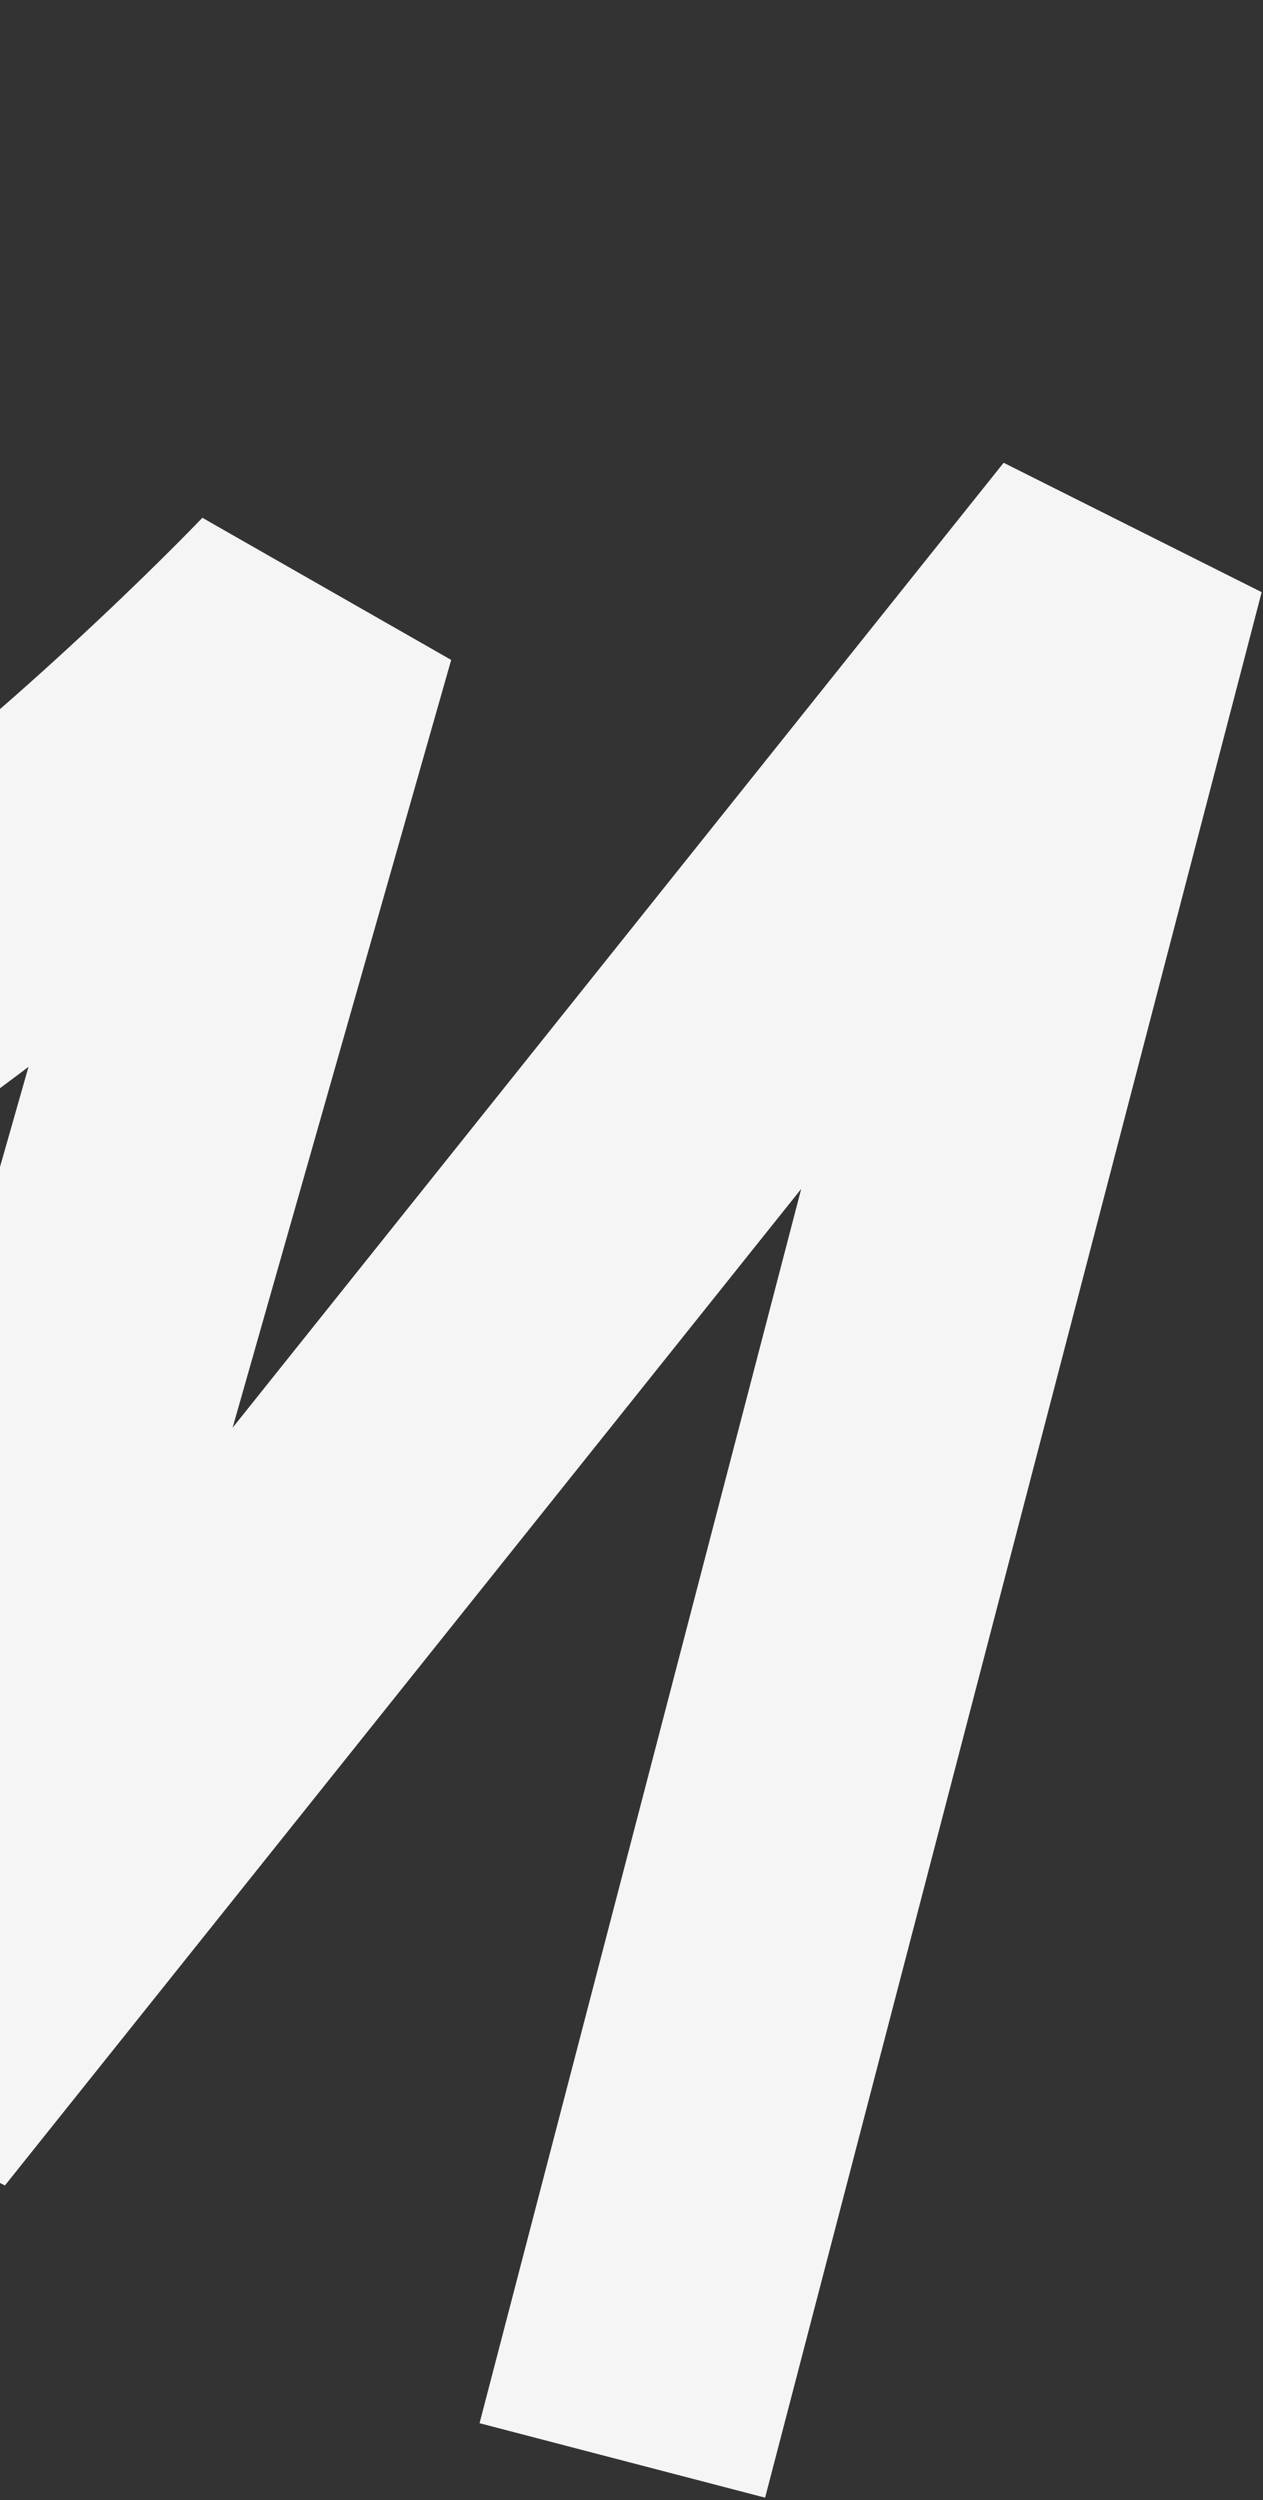 <?xml version="1.0" encoding="UTF-8"?> <svg xmlns="http://www.w3.org/2000/svg" width="428" height="847" viewBox="0 0 428 847" fill="none"><rect x="0" y="0" width="428" height="847" fill="#333333" stroke="none"/> <path d="M-238.418 19.845C-307.815 182.351 -286.787 342.675 -221.02 387.419C-125.725 452.253 104.809 209.867 104.809 209.867L-37.39 709.152L379.168 187.993L210.89 833.524" stroke="#F5F5F5" stroke-width="100" stroke-linejoin="bevel"></path> </svg> 